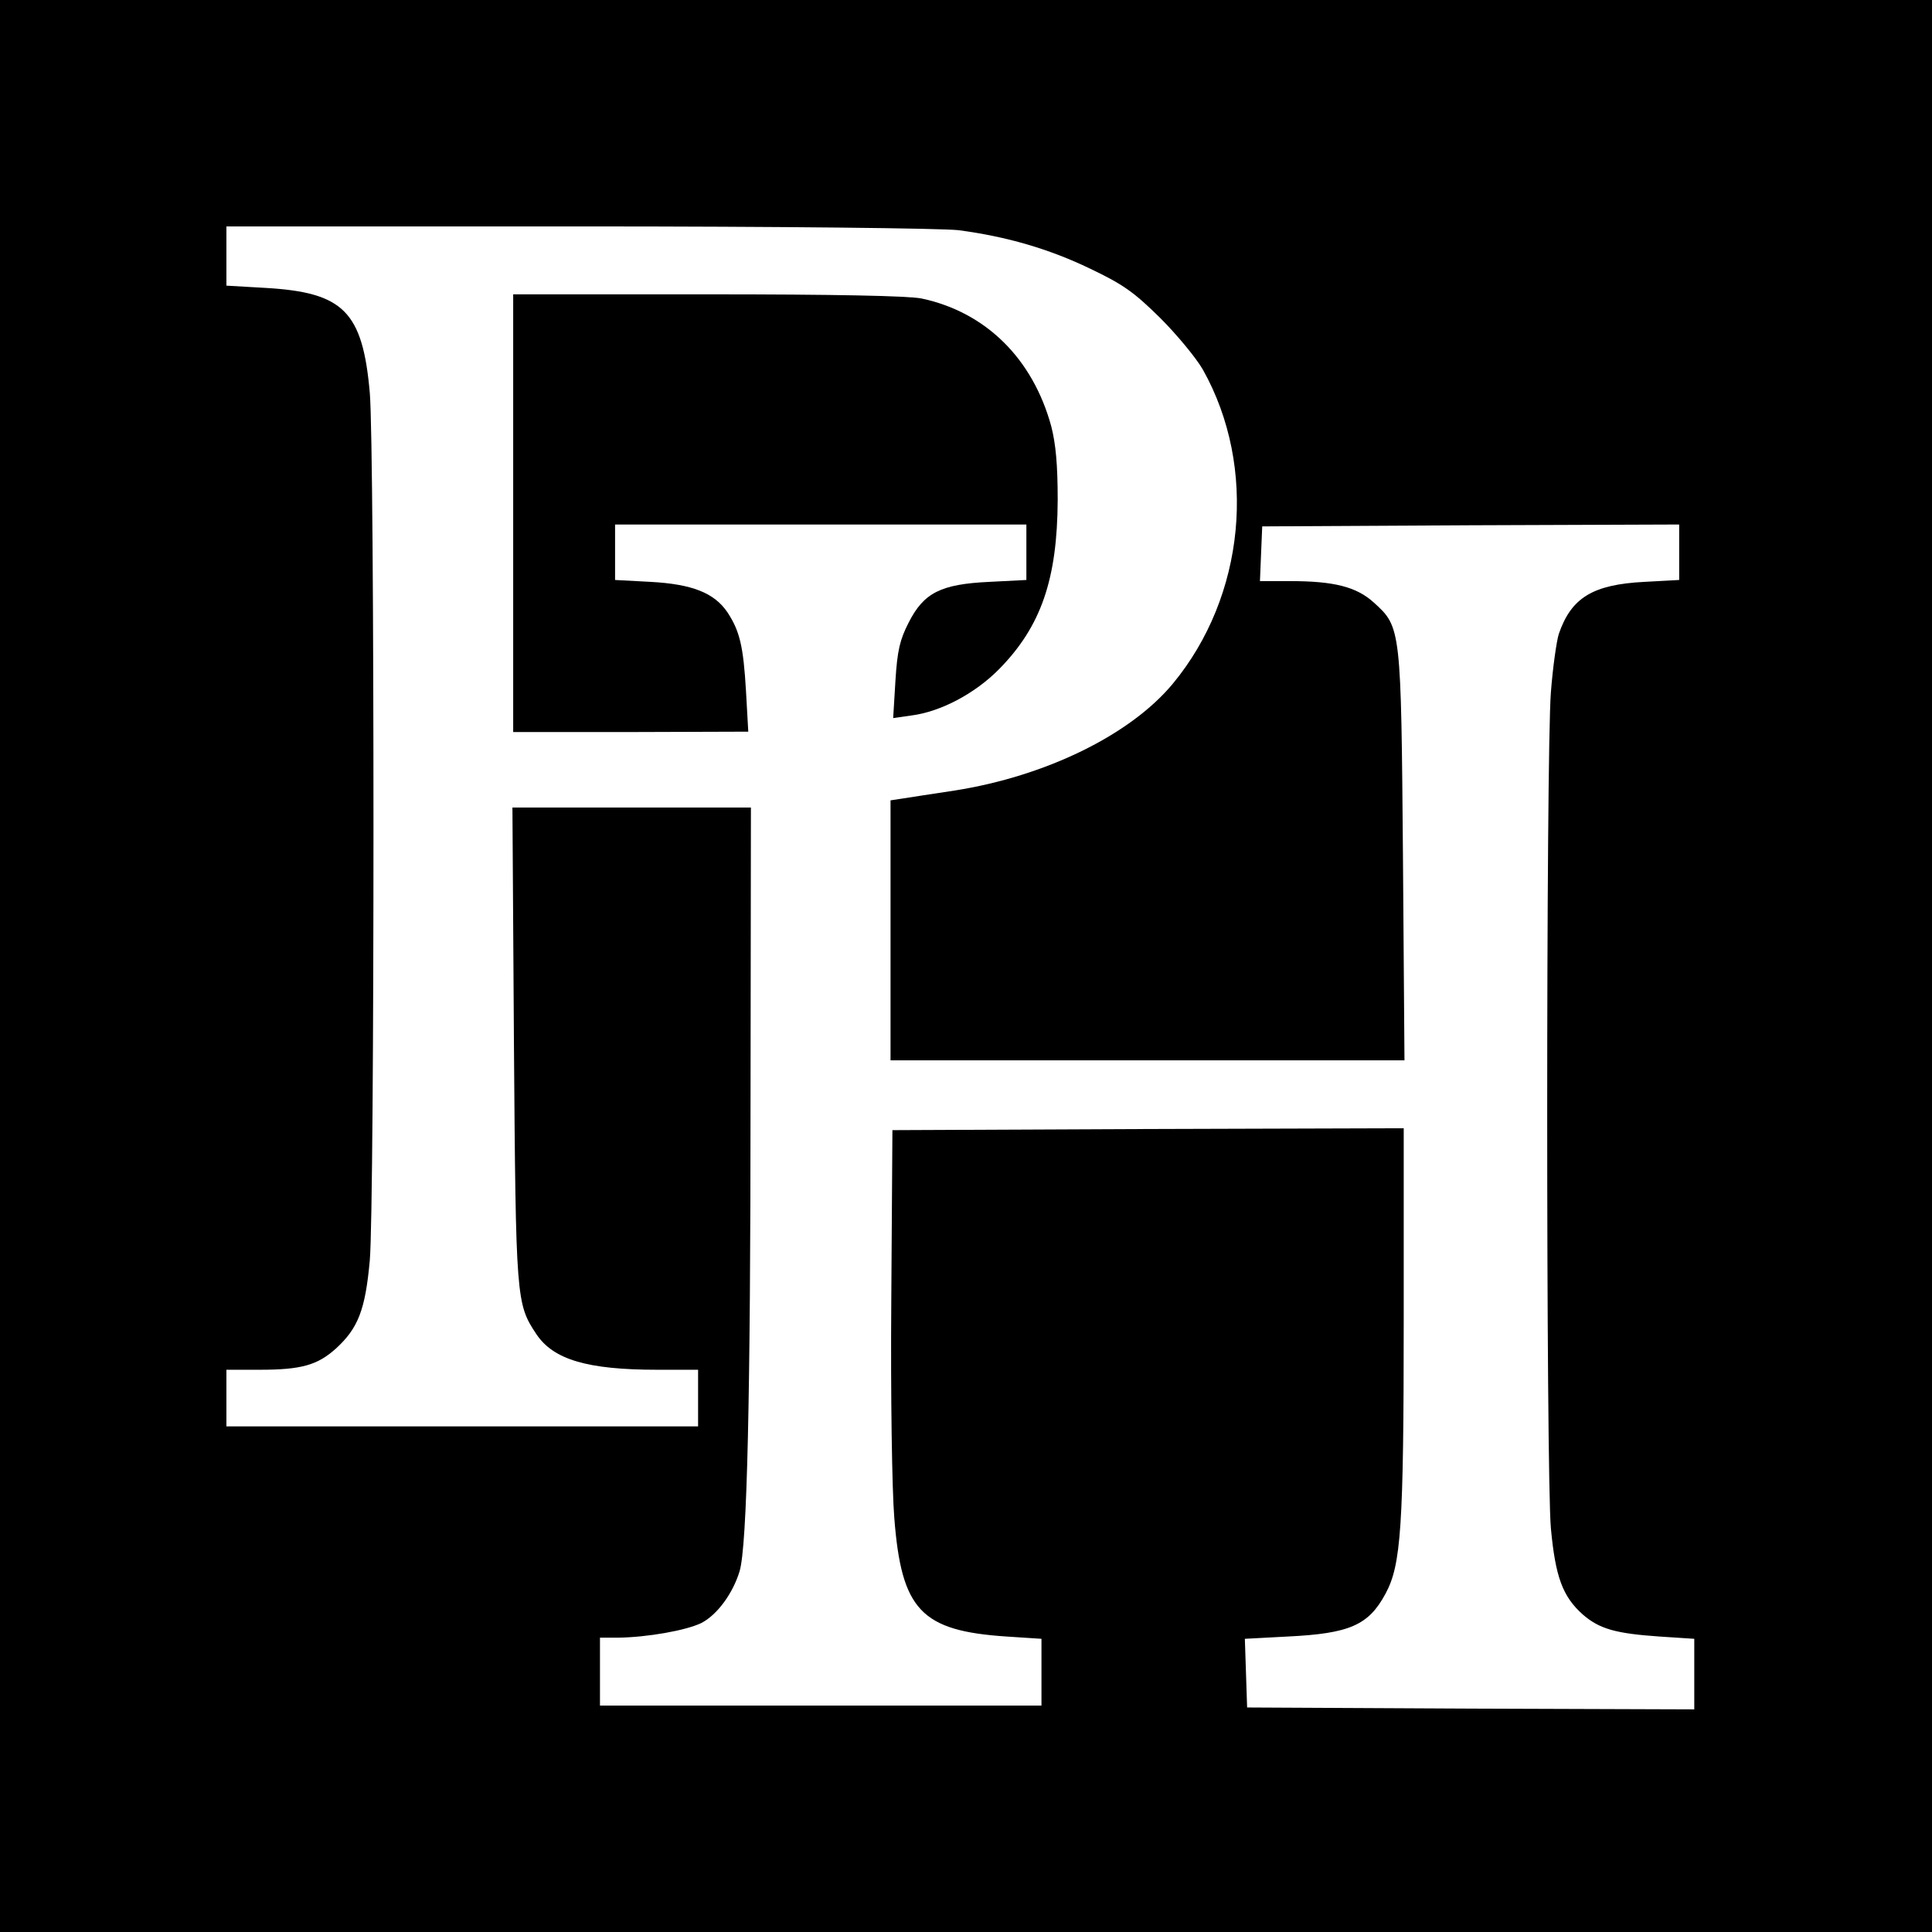 <?xml version="1.0" standalone="no"?>
<!DOCTYPE svg PUBLIC "-//W3C//DTD SVG 20010904//EN"
 "http://www.w3.org/TR/2001/REC-SVG-20010904/DTD/svg10.dtd">
<svg version="1.0" xmlns="http://www.w3.org/2000/svg"
 width="512pt" height="512pt" viewBox="0 0 512 512"
 preserveAspectRatio="xMidYMid meet">
<g transform="translate(0,512) scale(0.1,-0.1)"
fill="#000000" stroke="none">
<path d="M0 2560 l0 -2560 2560 0 2560 0 0 2560 0 2560 -2560 0 -2560 0 0
-2560z m2540 1950 c129 -17 241 -50 349 -102 88 -42 116 -62 186 -131 45 -45
96 -107 113 -137 145 -259 112 -600 -80 -832 -113 -136 -337 -245 -578 -283
-58 -9 -120 -18 -137 -21 l-33 -5 0 -344 0 -345 681 0 681 0 -4 538 c-5 607
-5 610 -77 675 -46 42 -106 57 -222 57 l-80 0 3 73 3 72 553 3 552 2 0 -74 0
-73 -92 -5 c-137 -7 -194 -42 -227 -138 -6 -19 -16 -89 -21 -155 -13 -164 -13
-2069 0 -2215 12 -129 31 -181 85 -229 44 -38 87 -50 203 -58 l92 -6 0 -94 0
-93 -592 2 -593 3 -3 91 -3 91 113 6 c165 8 215 30 260 114 41 76 48 175 48
731 l0 502 -677 -2 -678 -3 -3 -450 c-2 -253 2 -506 8 -578 19 -244 71 -299
298 -314 l92 -6 0 -89 0 -88 -585 0 -585 0 0 90 0 90 48 0 c77 1 180 19 221
39 42 22 83 78 101 137 20 67 29 460 29 1257 l1 767 -316 0 -316 0 4 -627 c5
-677 6 -688 59 -768 45 -68 135 -95 321 -95 l108 0 0 -75 0 -75 -625 0 -625 0
0 75 0 75 88 0 c110 0 153 12 202 56 59 54 78 102 90 234 13 153 13 2146 0
2299 -19 216 -70 266 -276 278 l-104 6 0 79 0 78 933 0 c542 0 963 -5 1007
-10z"/>
<path d="M1360 3760 l0 -580 312 0 311 1 -6 107 c-7 121 -17 160 -49 209 -35
52 -94 75 -204 81 l-94 5 0 73 0 74 545 0 545 0 0 -74 0 -73 -98 -5 c-129 -6
-174 -29 -214 -108 -23 -45 -30 -73 -35 -154 l-6 -99 49 7 c77 10 168 58 232
123 111 113 154 238 155 448 0 93 -5 148 -17 195 -49 180 -174 303 -344 339
-35 7 -228 11 -567 11 l-515 0 0 -580z"/>
</g>
</svg>
